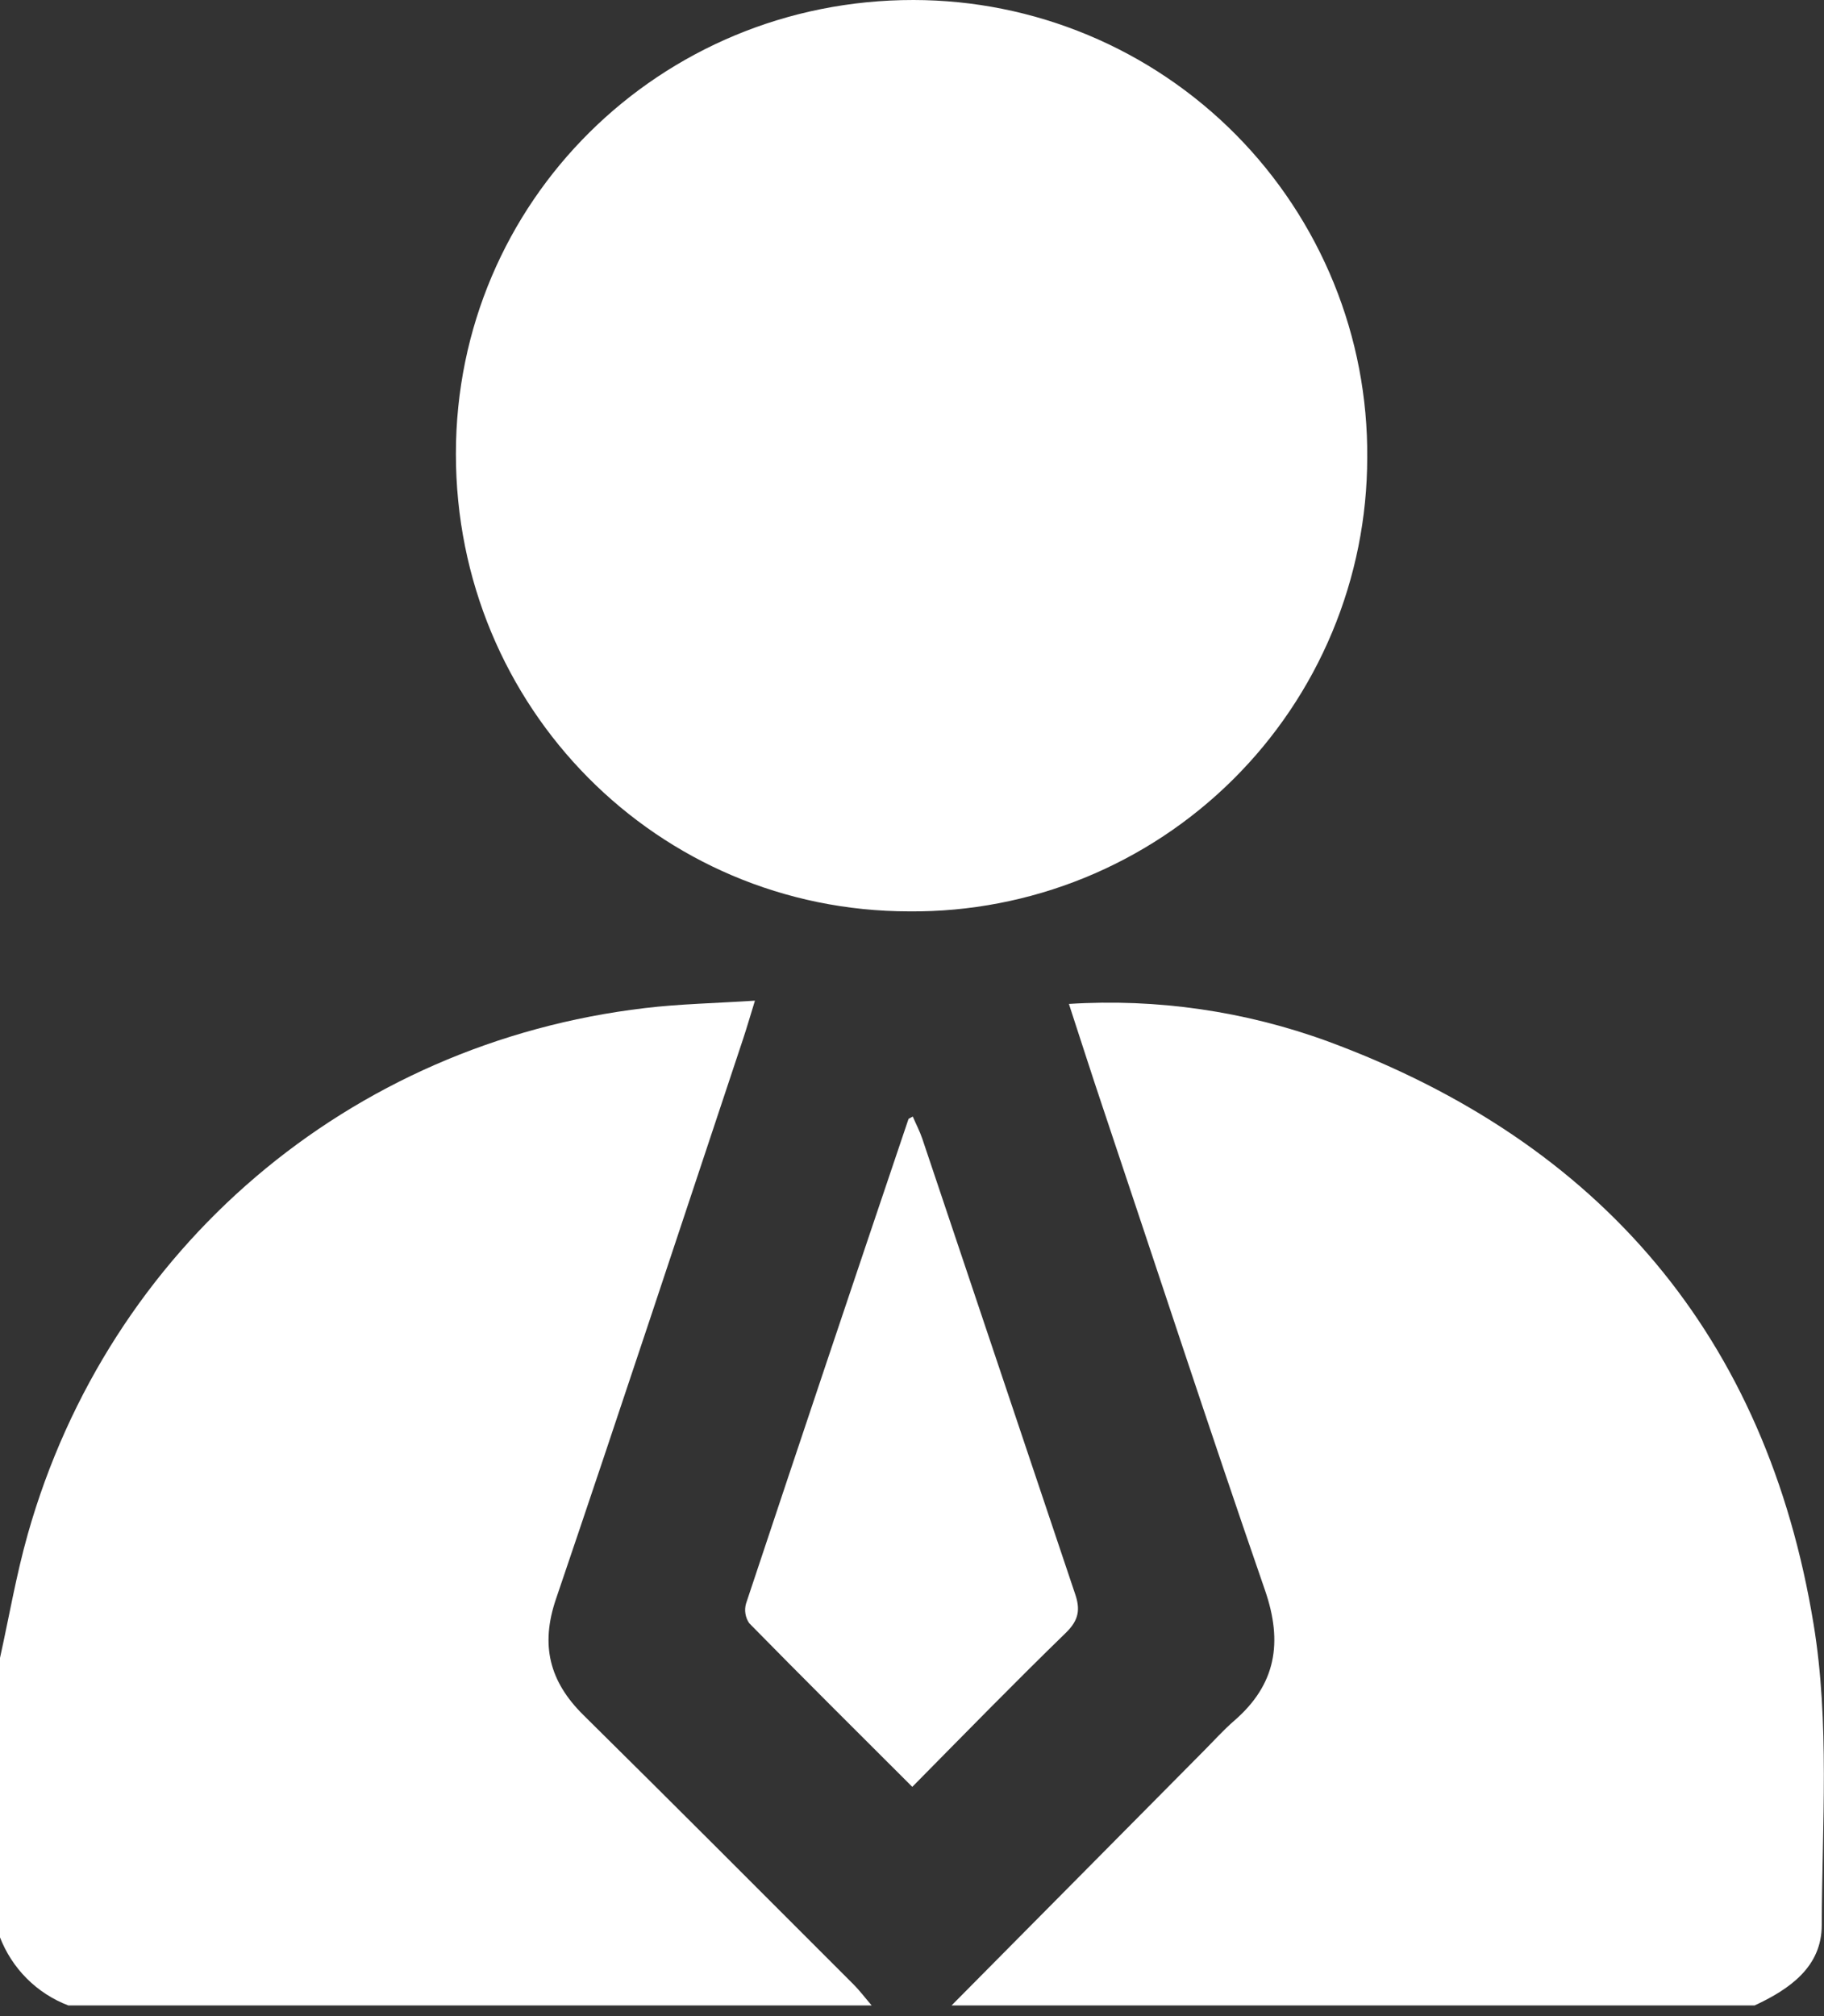 <svg width="38" height="42" viewBox="0 0 38 42" fill="none" xmlns="http://www.w3.org/2000/svg">
<rect x="0" y="0" width="38" height="42" fill="#333333" stroke="none"/>
<g clip-path="url(#clip0_526_1620)">
<path d="M-0 34.538C0.19 33.679 0.339 32.807 0.578 31.962C2.264 25.997 7.272 21.727 13.439 21C14.16 20.914 14.891 20.9 15.728 20.846C15.625 21.18 15.557 21.415 15.48 21.647C14.185 25.536 12.902 29.429 11.583 33.31C11.255 34.272 11.446 35.028 12.153 35.727C14.037 37.587 15.906 39.464 17.778 41.336C17.916 41.474 18.033 41.631 18.16 41.778H1.424C1.099 41.654 0.804 41.463 0.558 41.217C0.312 40.971 0.121 40.675 -0.004 40.35L-0 34.538Z" fill="white"/>
<path d="M19.824 41.778L25.08 36.474C25.289 36.264 25.488 36.041 25.712 35.847C26.584 35.093 26.73 34.216 26.354 33.128C25.194 29.775 24.093 26.404 22.964 23.038C22.733 22.351 22.513 21.66 22.269 20.914C24.103 20.798 25.942 21.064 27.668 21.696C33.36 23.798 36.804 27.863 37.783 33.835C38.12 35.879 37.96 38.013 37.953 40.106C37.953 40.973 37.284 41.439 36.554 41.778H19.824Z" fill="white"/>
<path d="M18.95 18.986C13.7 18.986 9.493 14.737 9.498 9.451C9.498 4.202 13.747 -0.005 19.032 -2.64817e-05C20.28 0.001 21.515 0.249 22.667 0.73C23.818 1.21 24.863 1.914 25.742 2.8C26.621 3.687 27.315 4.738 27.786 5.894C28.257 7.049 28.494 8.287 28.484 9.535C28.483 10.783 28.235 12.018 27.754 13.169C27.273 14.321 26.569 15.366 25.683 16.244C24.797 17.122 23.746 17.817 22.59 18.288C21.435 18.758 20.197 18.996 18.95 18.986Z" fill="white"/>
<path d="M19.006 37.224C17.833 36.053 16.714 34.941 15.609 33.815C15.568 33.755 15.541 33.688 15.53 33.617C15.518 33.546 15.523 33.473 15.543 33.404C16.662 30.039 17.79 26.677 18.925 23.317C18.925 23.304 18.953 23.298 19.016 23.26C19.083 23.416 19.16 23.562 19.213 23.717C20.273 26.874 21.333 30.032 22.393 33.19C22.512 33.526 22.477 33.749 22.207 34.013C21.144 35.046 20.111 36.105 19.006 37.224Z" fill="white"/>
</g>
<defs>
<clipPath id="clip0_526_1620">
<rect width="38" height="41.779" fill="white"/>
</clipPath>
</defs>
</svg>
